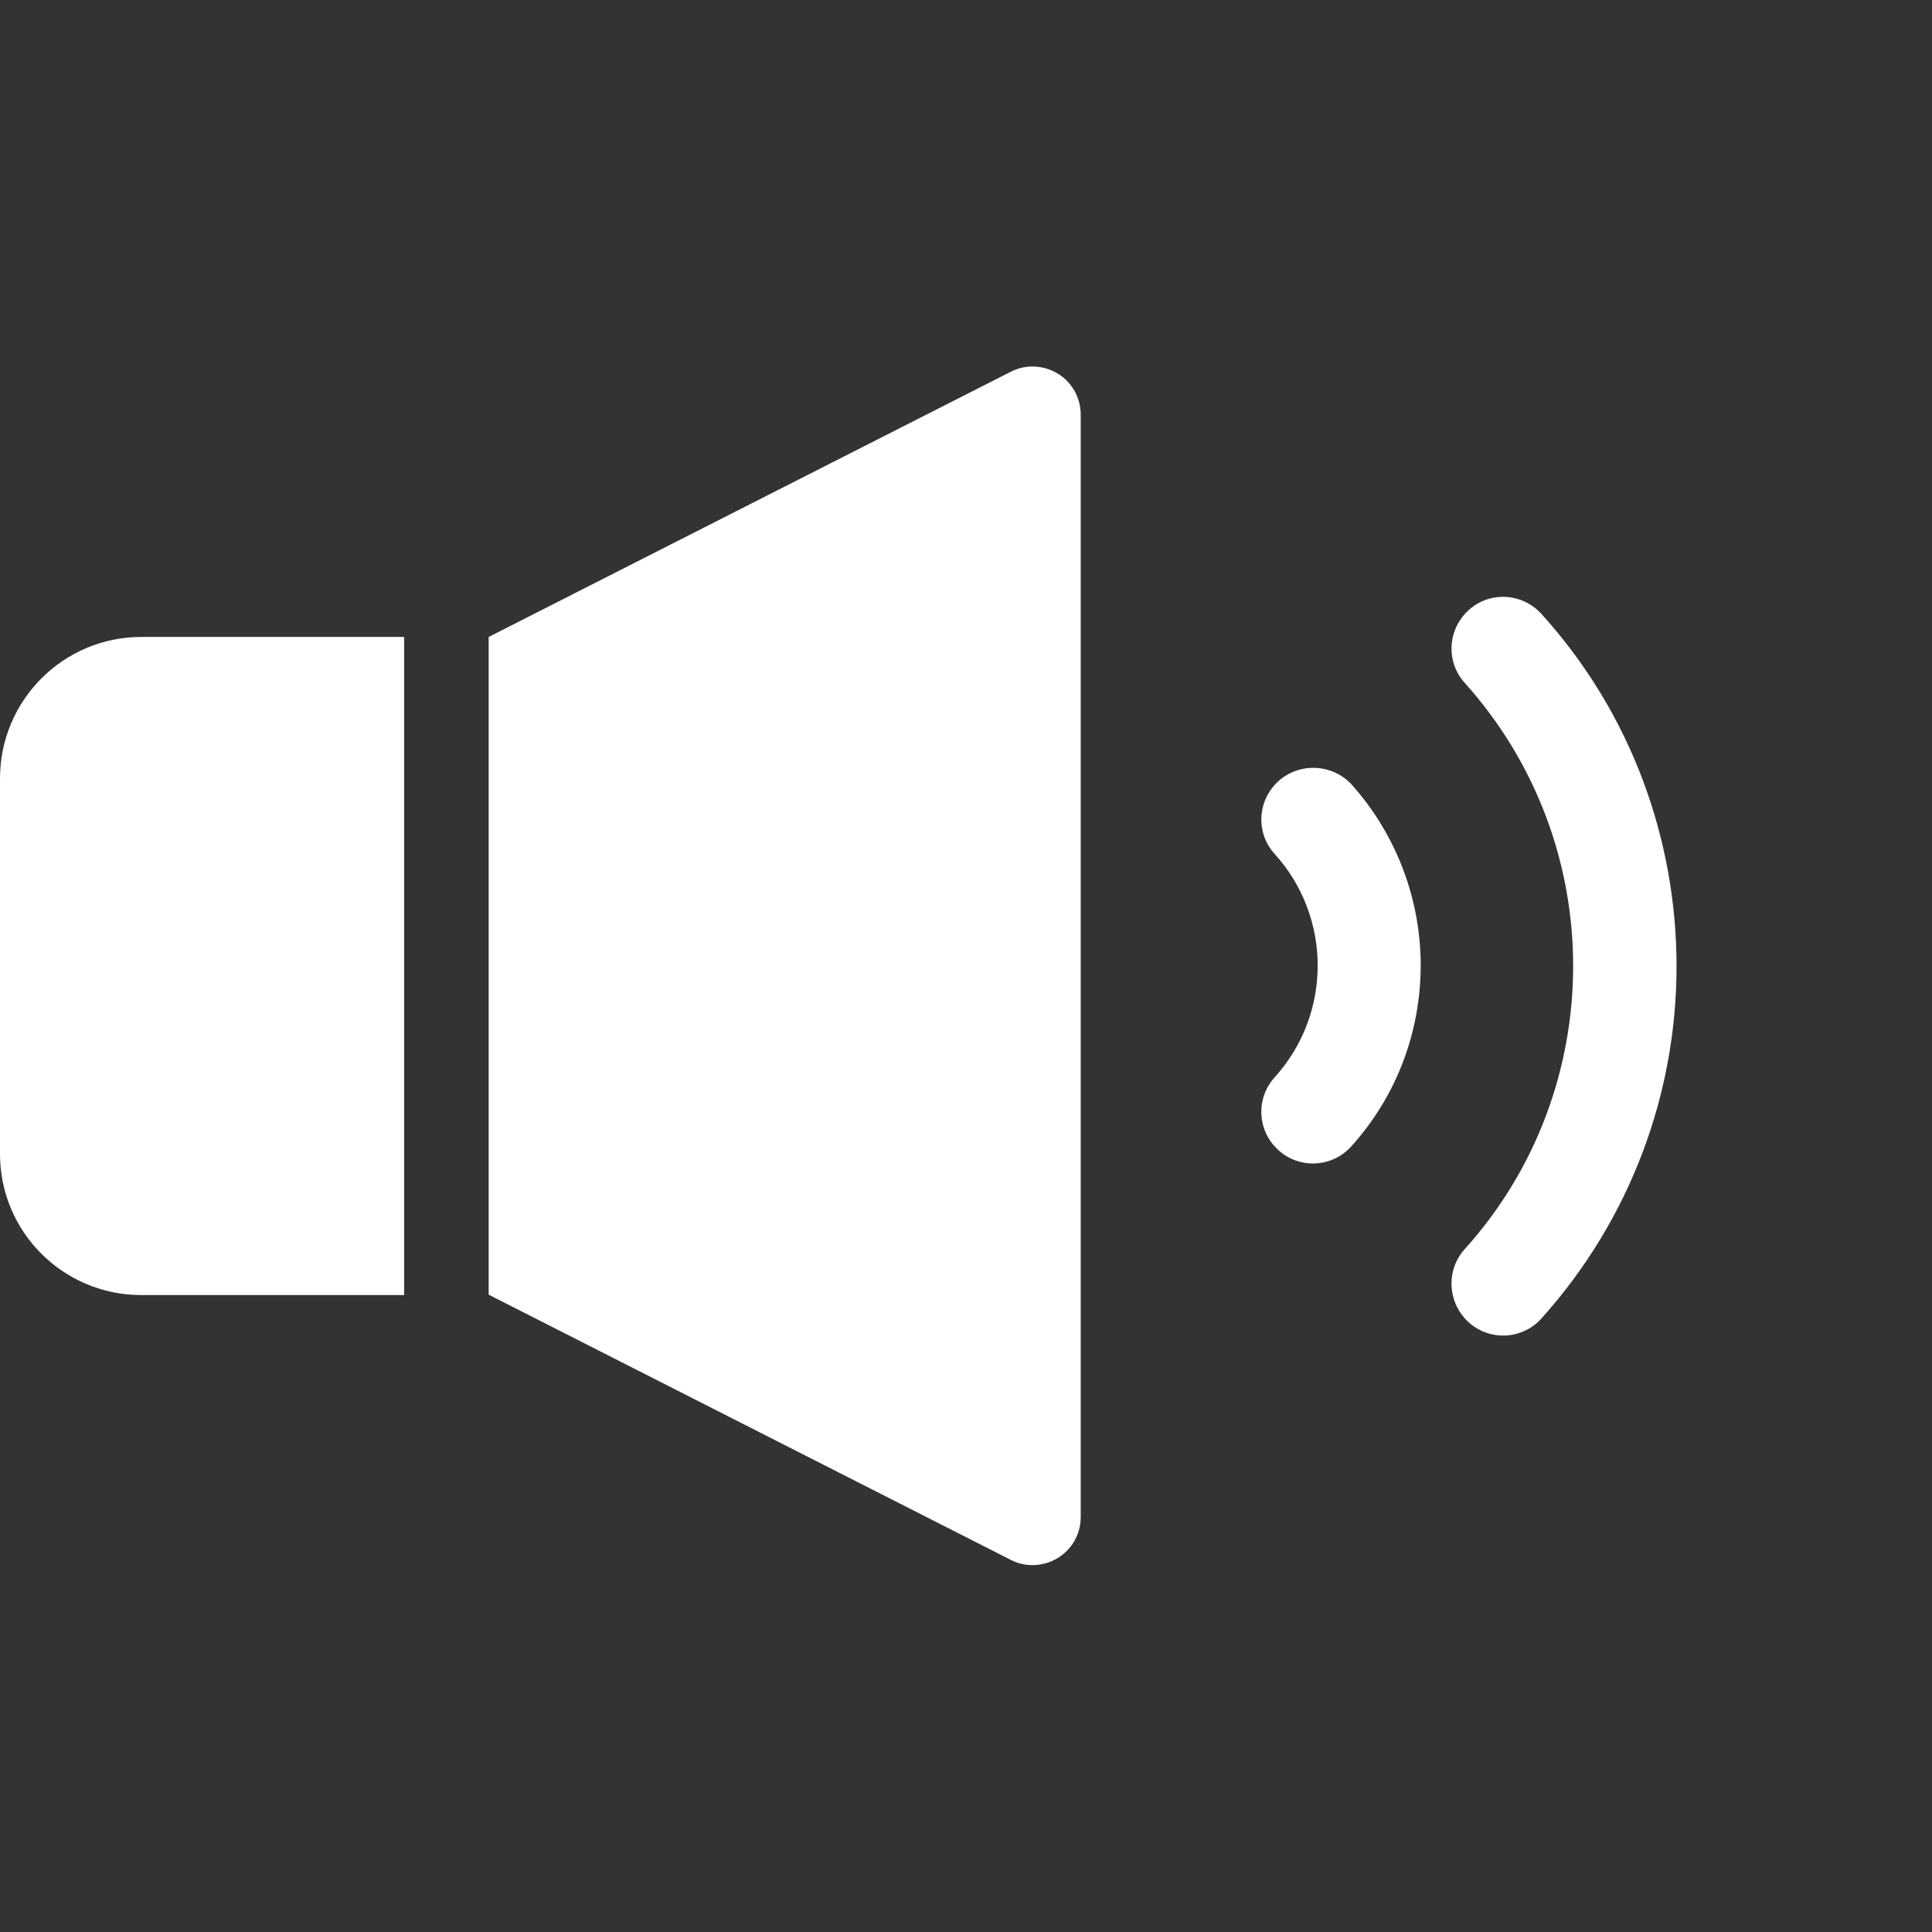<?xml version="1.0" encoding="utf-8"?>
<!-- Generator: Adobe Illustrator 23.0.2, SVG Export Plug-In . SVG Version: 6.00 Build 0)  -->
<svg version="1.1" id="_x32_" xmlns="http://www.w3.org/2000/svg" xmlns:xlink="http://www.w3.org/1999/xlink" x="0px" y="0px"
	 viewBox="0 0 512 512" style="enable-background:new 0 0 512 512;" xml:space="preserve">
<rect x="0" y="0" width="512" height="512" fill="#333333" stroke="none"/>
<style type="text/css">
	.st0{fill:#FFFFFF;}
</style>
<g>
	<path class="st0" d="M0,206.3v99.5c0,20.7,16.8,37.4,37.4,37.4h69.7V168.8H37.4C16.8,168.8,0,185.6,0,206.3z"/>
	<path class="st0" d="M280.3,99c-3.8-2.3-8.5-2.5-12.4-0.5l-138.4,70.3v174.3l138.4,70.3c3.9,2,8.6,1.8,12.4-0.5s6.1-6.4,6.1-10.8
		V109.9C286.4,105.4,284.1,101.3,280.3,99z"/>
	<path class="st0" d="M408.5,162.7c-5.1-5.6-13.7-6.1-19.3-1c-5.6,5.1-6.1,13.7-1,19.3c19.1,21.3,28.7,48.1,28.7,75
		s-9.6,53.8-28.7,75c-5.1,5.6-4.6,14.3,1,19.4s14.3,4.6,19.3-1c23.8-26.5,35.8-59.9,35.8-93.3C444.3,222.6,432.4,189.1,408.5,162.7z
		"/>
	<path class="st0" d="M338.8,207c-5.6,5.1-6.1,13.7-1,19.3c7.6,8.4,11.4,19,11.4,29.6c0,10.6-3.8,21.2-11.4,29.6
		c-5.1,5.6-4.6,14.3,1,19.3c5.6,5.1,14.3,4.6,19.3-1c12.3-13.6,18.4-30.8,18.4-48c0-17.1-6.2-34.4-18.4-48
		C353,202.4,344.4,202,338.8,207z"/>
</g>
</svg>
